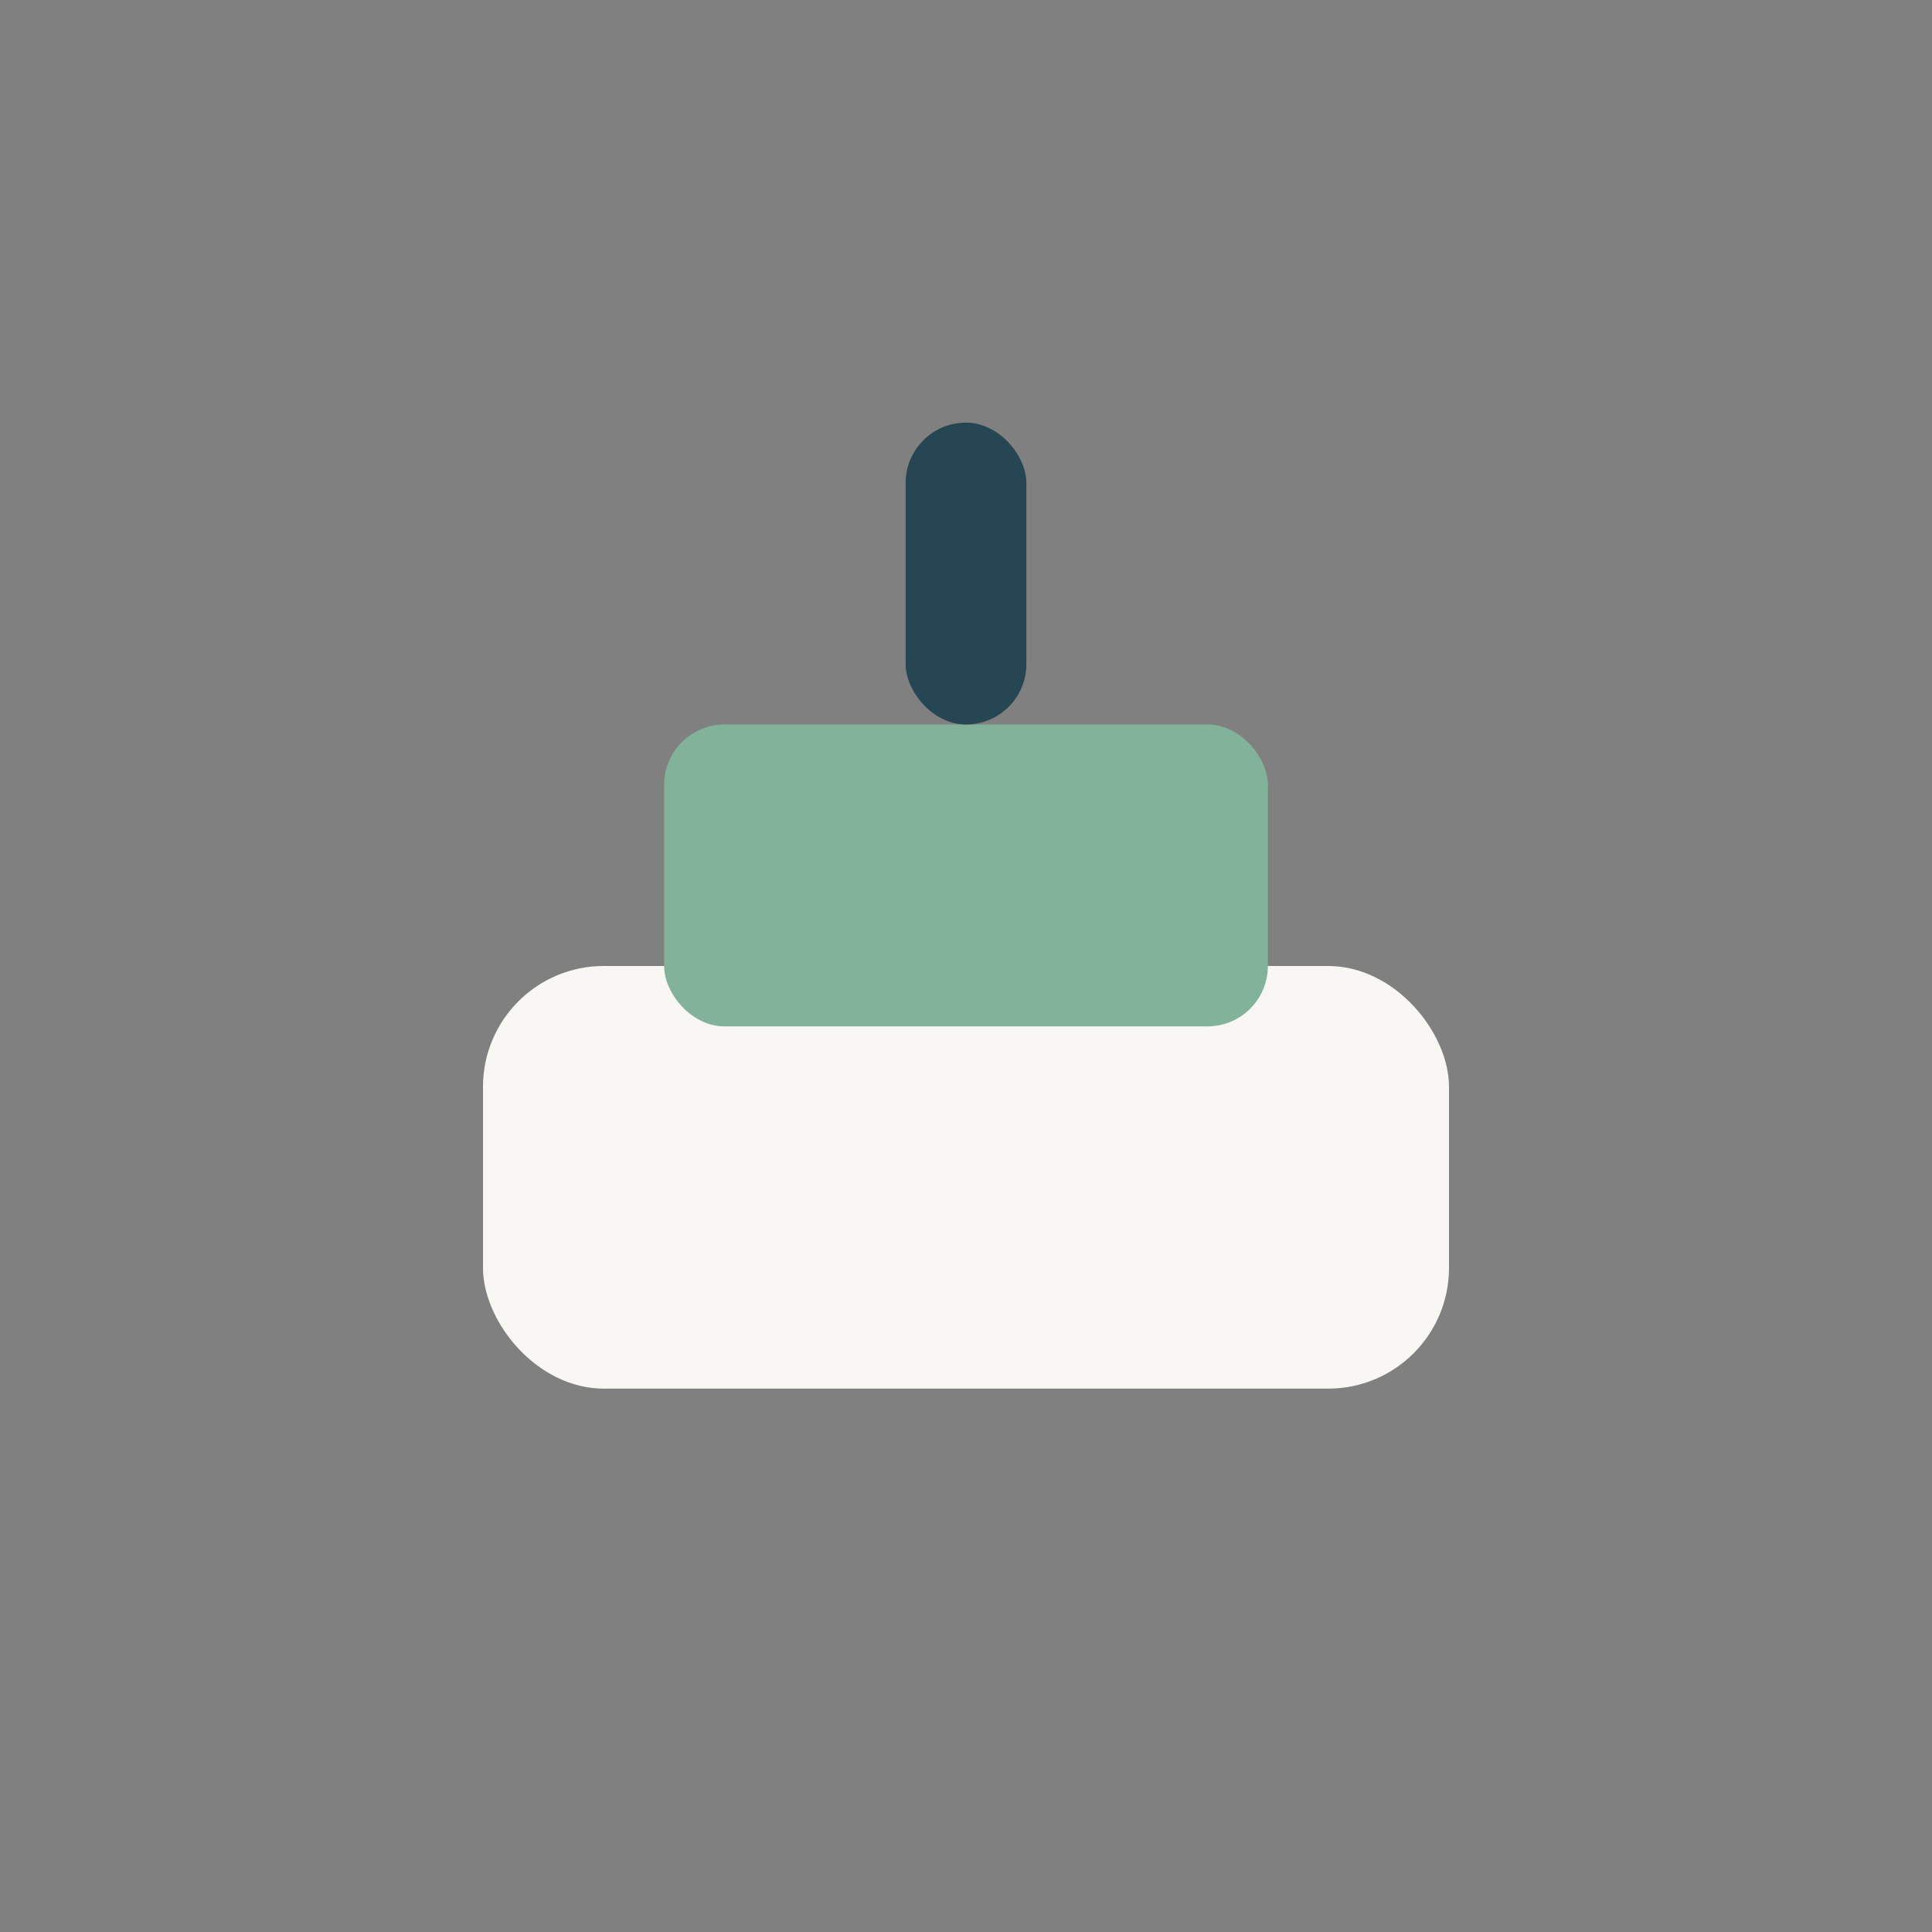 <?xml version="1.0" encoding="UTF-8"?>
<svg xmlns="http://www.w3.org/2000/svg" width="32" height="32" viewBox="0 0 32 32"><rect x="0" y="0" width="32" height="32" fill="#808080" stroke="none"/><rect x="8" y="16" width="16" height="7" rx="2" fill="#F9F7F3"/><rect x="11" y="12" width="10" height="5" rx="1" fill="#82B29A"/><rect x="15" y="7" width="2" height="5" rx="1" fill="#264653"/></svg>